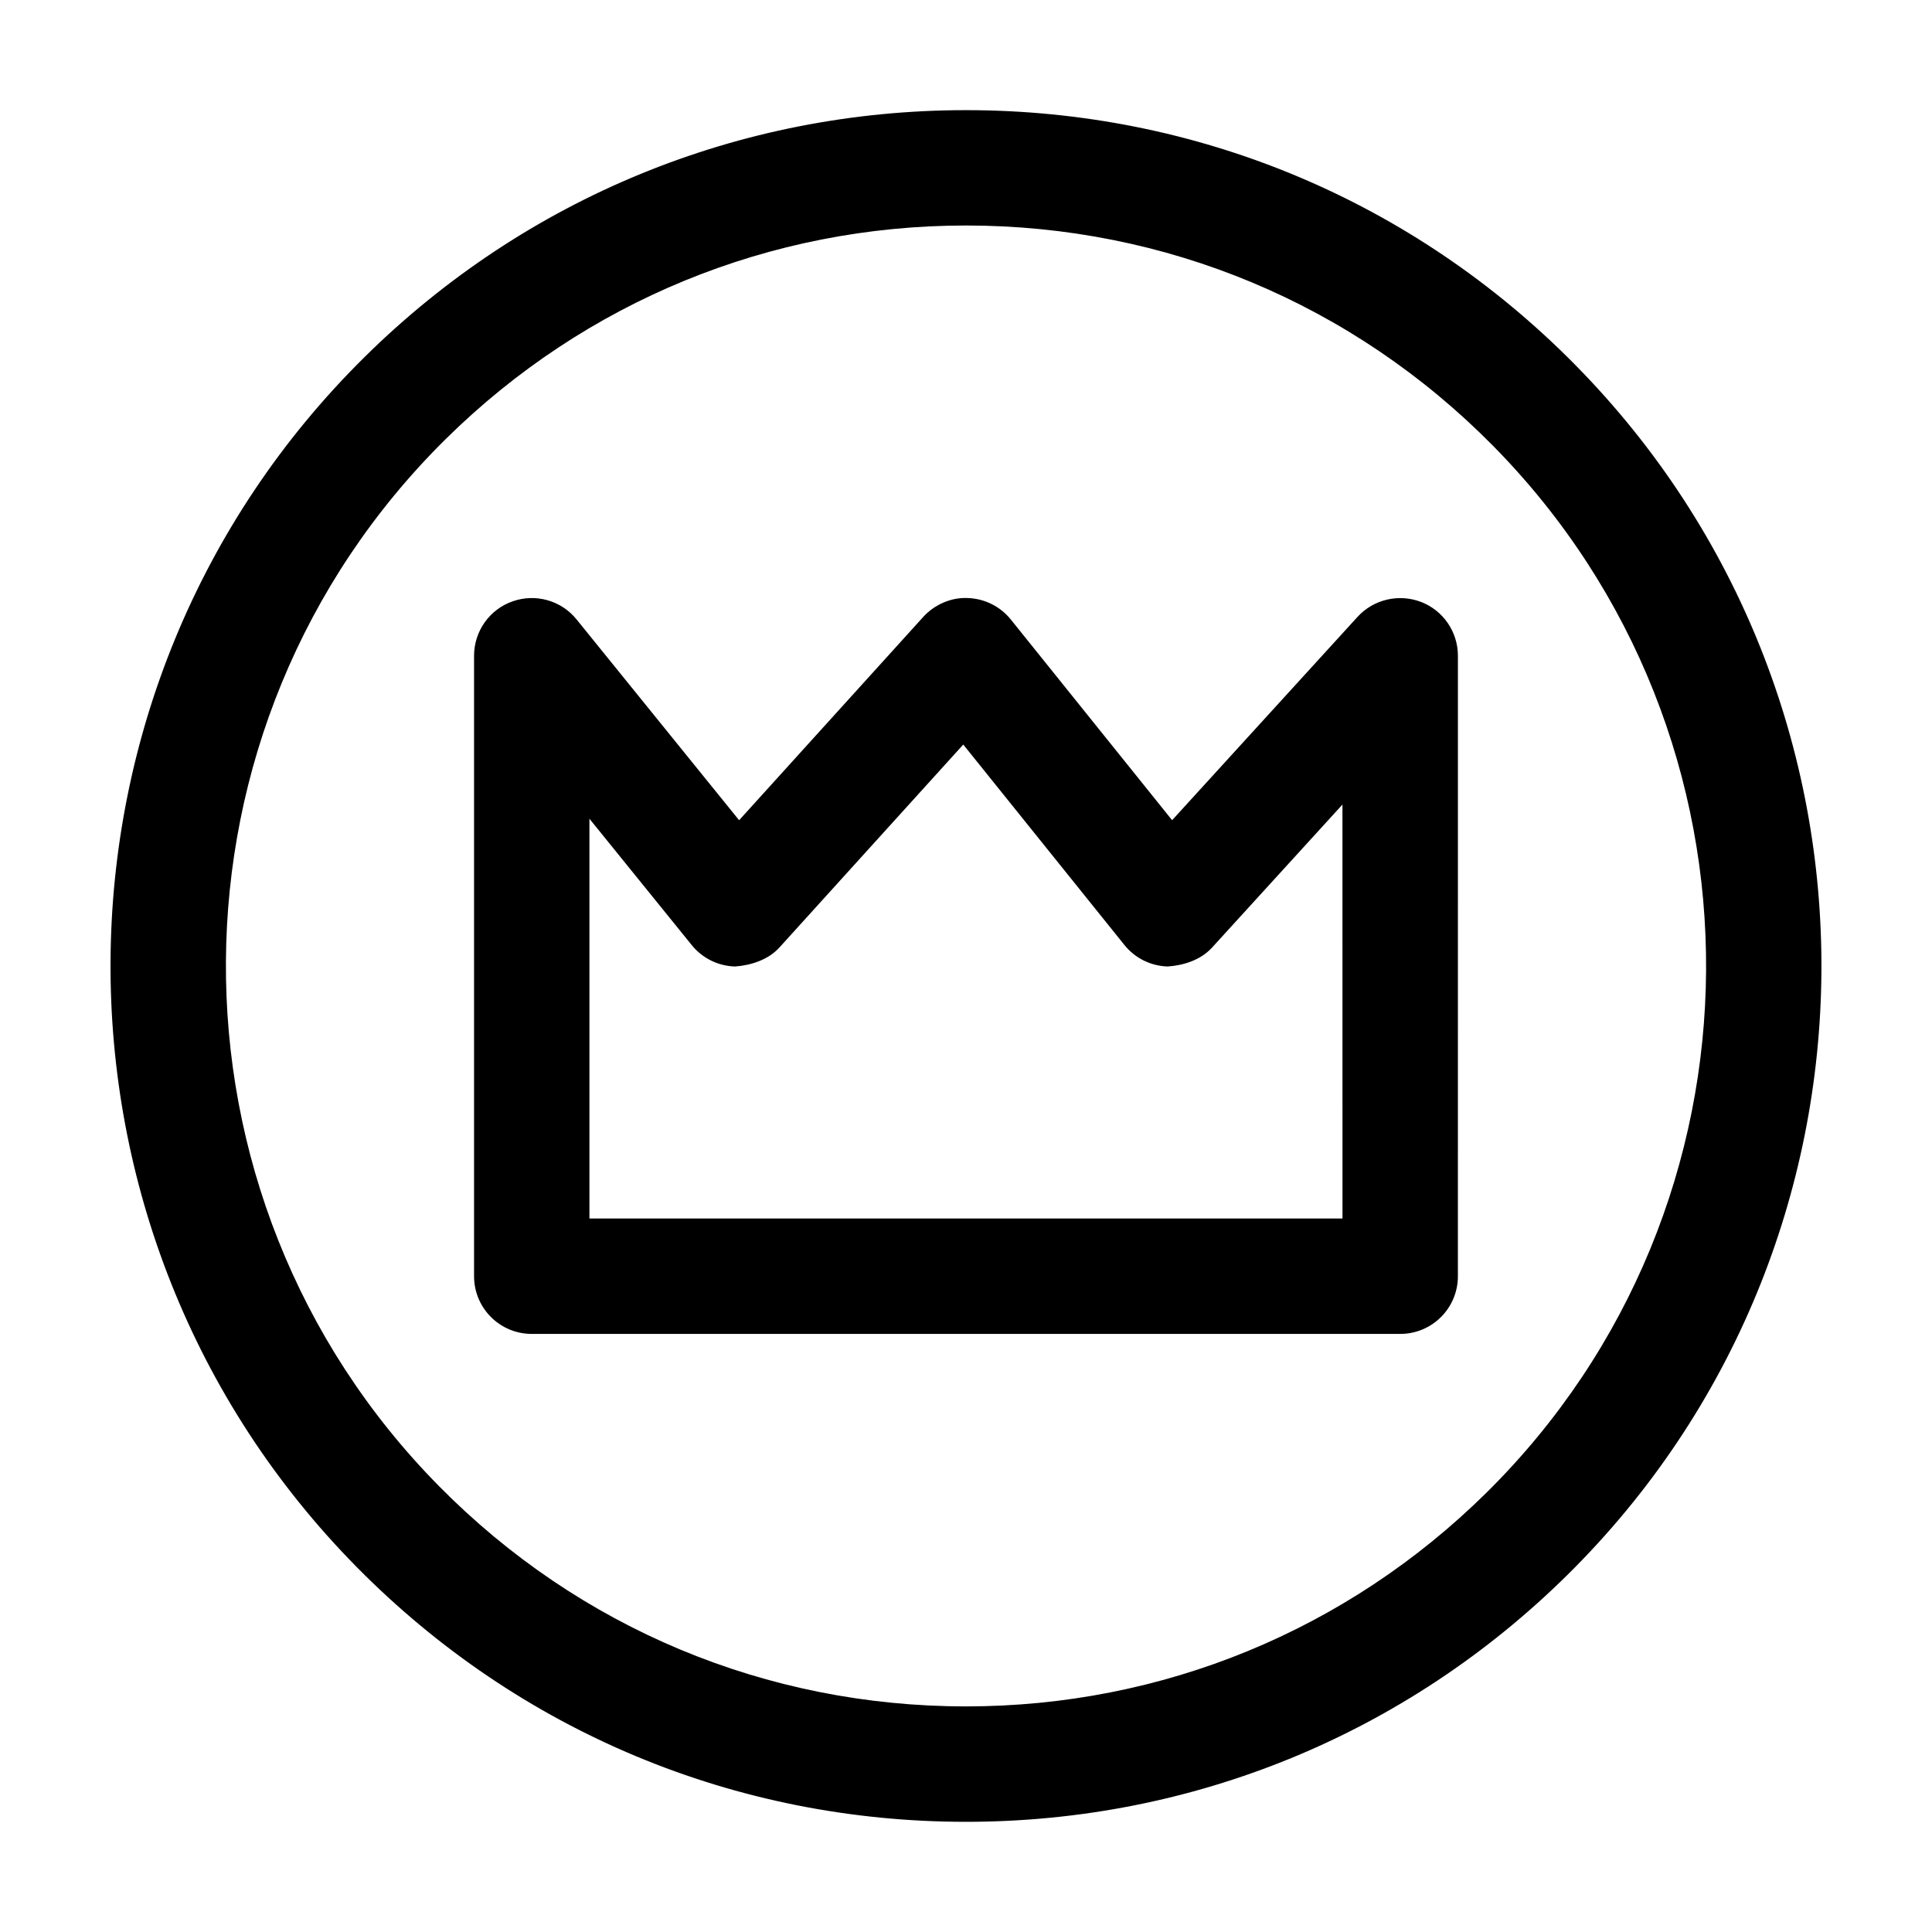 <?xml version="1.0" encoding="UTF-8"?>
<!-- Uploaded to: ICON Repo, www.iconrepo.com, Generator: ICON Repo Mixer Tools -->
<svg fill="#000000" width="800px" height="800px" version="1.1" viewBox="144 144 512 512" xmlns="http://www.w3.org/2000/svg">
 <g>
  <path d="m561.4 240.64c-42.961-43.5-100.27-67.449-161.4-67.449-60.043 0-116.64 23.219-159.36 65.406-89 87.871-89.906 231.76-2.047 320.75 42.961 43.5 100.27 67.453 161.4 67.453 60.043 0 116.64-23.219 159.36-65.406 88.996-87.875 89.902-231.76 2.043-320.75zm-23.516 298.98c-36.973 36.492-85.938 56.594-137.88 56.594-52.891 0-102.48-20.711-139.63-58.34-76.023-77.004-75.23-201.5 1.746-277.52 36.969-36.492 85.934-56.594 137.88-56.594 52.891 0 102.48 20.711 139.63 58.34 76.02 77.004 75.23 201.5-1.746 277.52z"/>
  <path d="m520.59 303.52c-5.856-2.242-12.559-0.715-16.828 3.953l-49.141 53.887-42.723-53.156c-2.805-3.496-6.988-5.582-11.465-5.719-4.316-0.207-8.766 1.703-11.777 5.019l-48.785 53.863-43.066-53.203c-4.062-5.047-10.887-6.957-16.992-4.793-6.106 2.152-10.184 7.93-10.184 14.41v164.43c0 8.453 6.836 15.289 15.289 15.289h230.15c8.453 0 15.289-6.836 15.289-15.289l0.004-164.44c-0.004-6.316-3.883-11.977-9.77-14.258zm-20.816 163.4h-199.57v-105.95l27.113 33.492c2.805 3.481 7.004 5.543 11.465 5.672 4.195-0.312 8.75-1.734 11.754-5.019l48.738-53.801 42.691 53.098c2.793 3.496 6.973 5.57 11.438 5.719 4.227-0.281 8.75-1.688 11.777-4.988l34.582-37.926z"/>
 </g>
</svg>